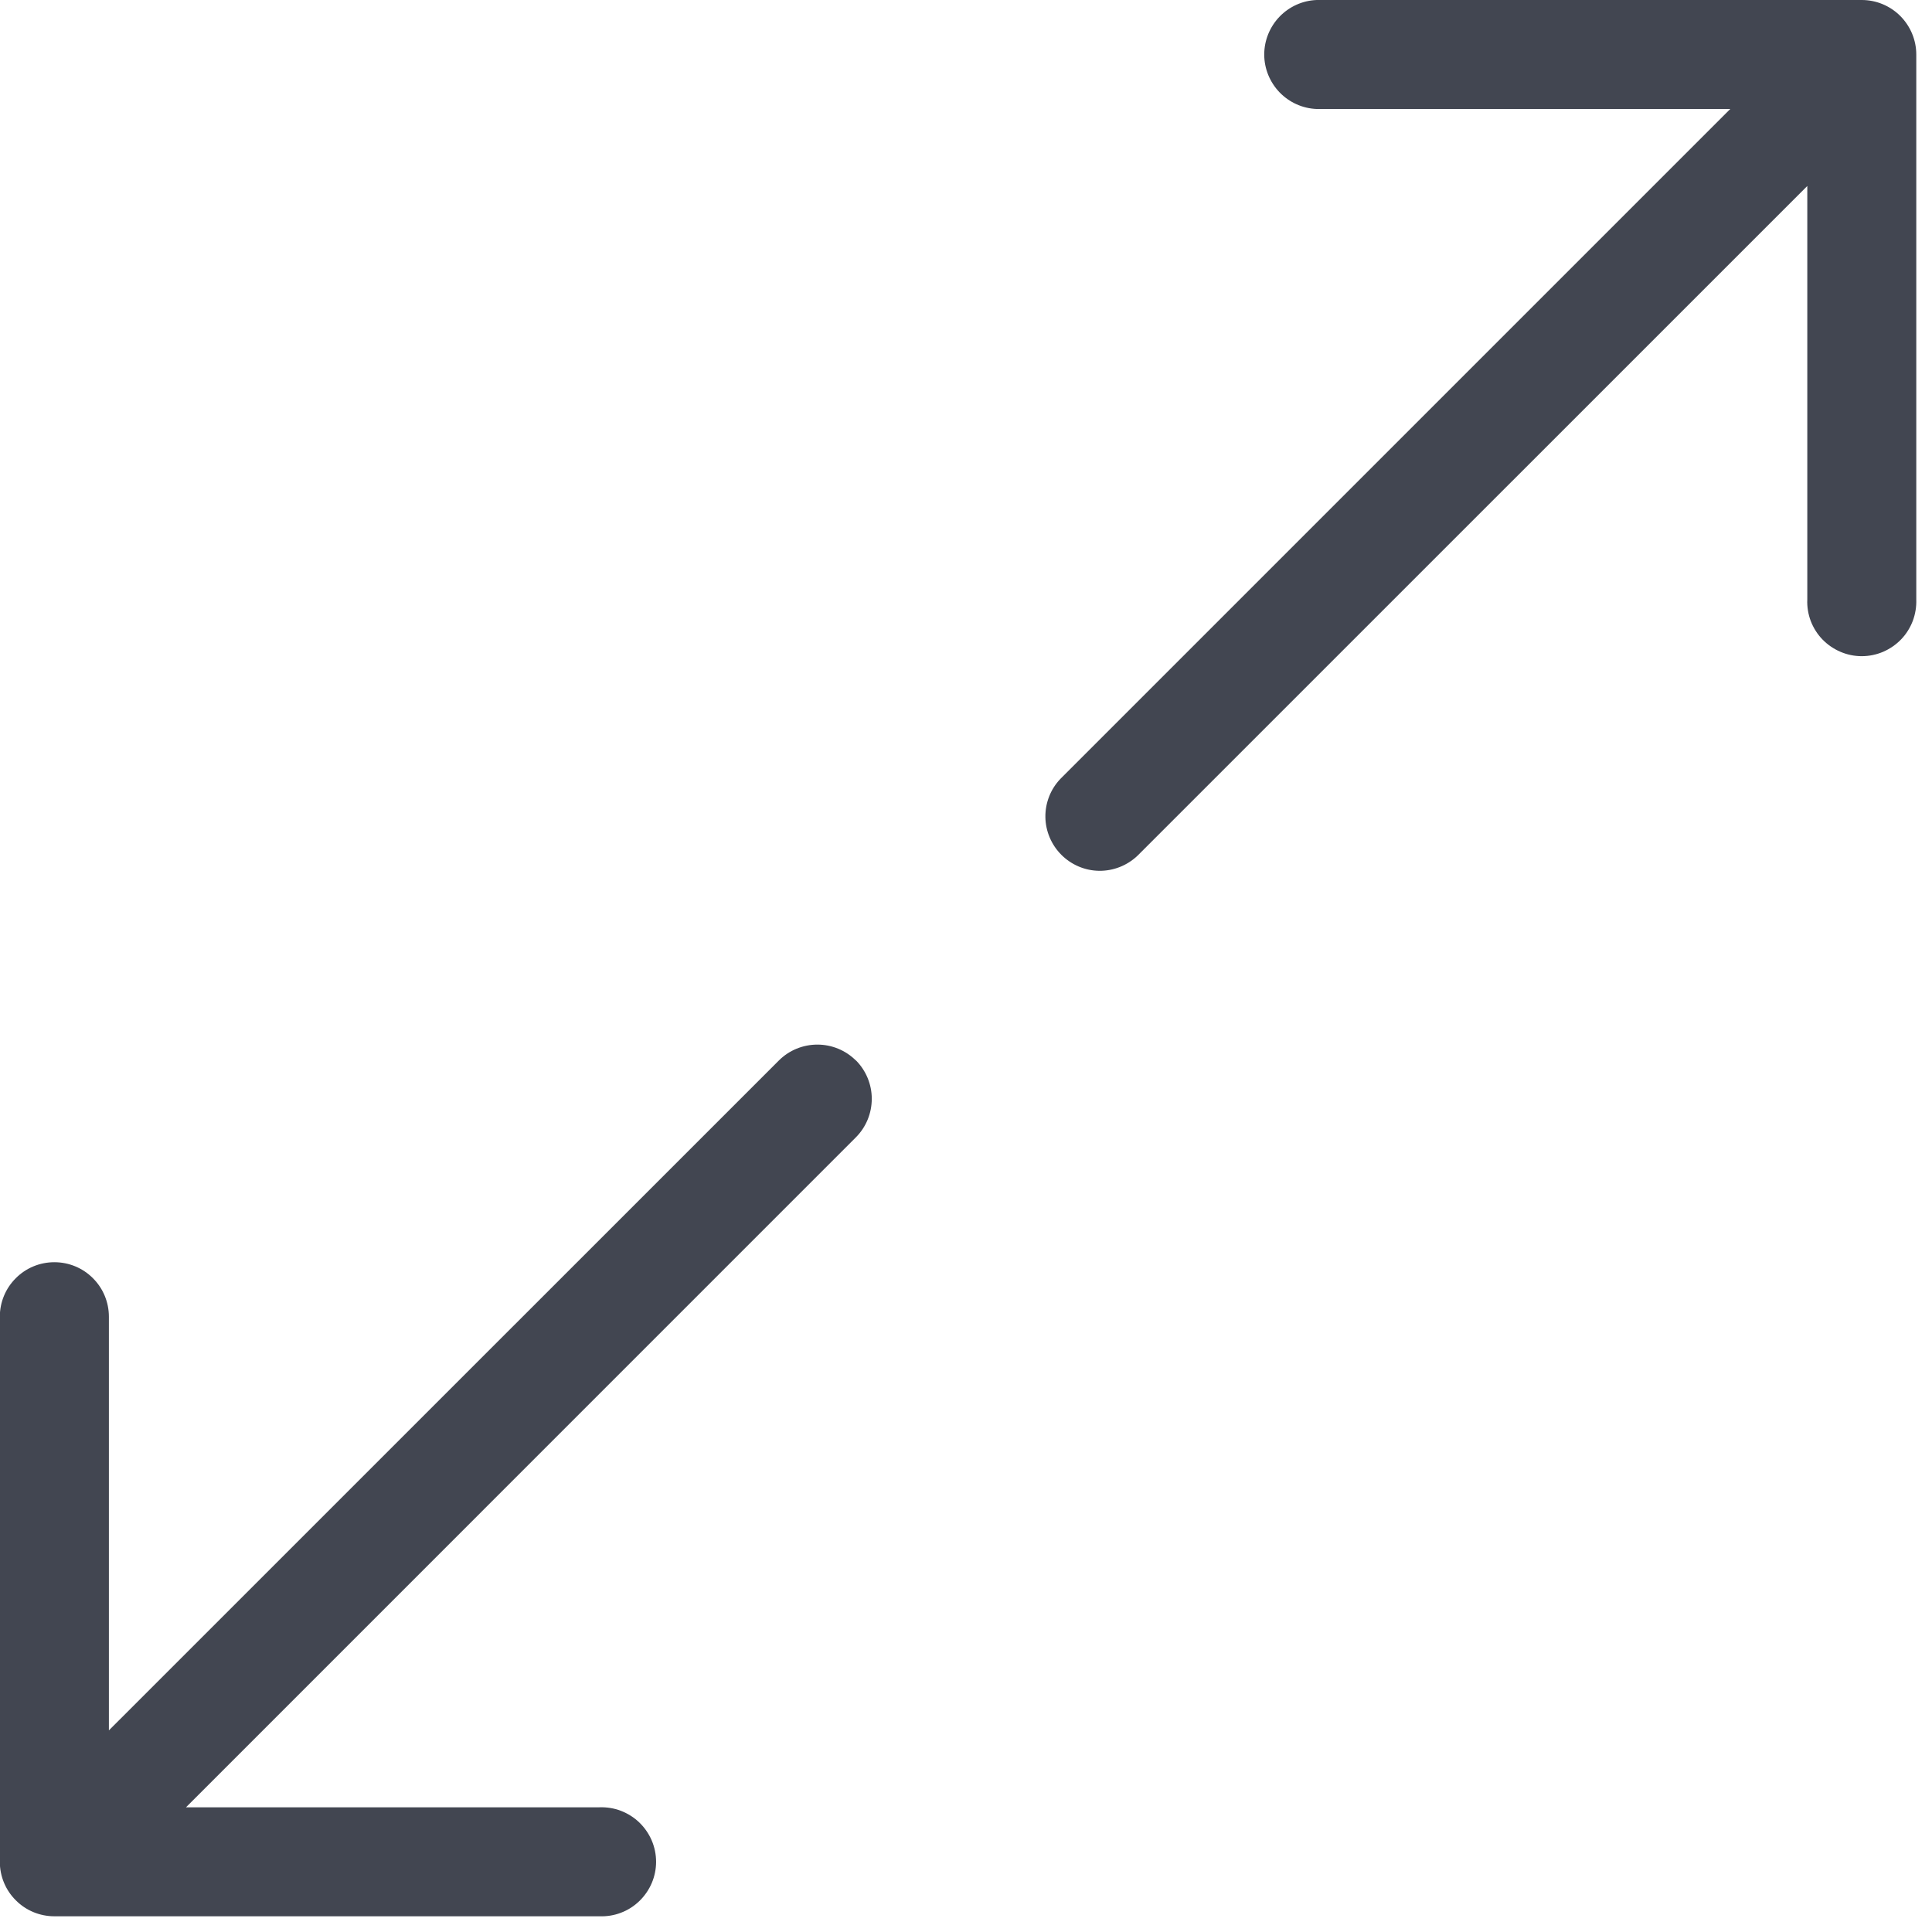 <svg xmlns="http://www.w3.org/2000/svg" width="22" height="22" viewBox="0 0 22 22" fill="none">
    <g clip-path="url(#clip0_641_3018)">
        <path d="M21.201 0H14.993C14.832 0.006 14.681 0.075 14.57 0.19C14.459 0.306 14.396 0.46 14.396 0.621C14.396 0.781 14.459 0.935 14.57 1.051C14.681 1.166 14.832 1.235 14.993 1.241H19.703L12.075 8.869C11.963 8.986 11.902 9.142 11.904 9.304C11.906 9.465 11.972 9.62 12.086 9.734C12.2 9.848 12.354 9.914 12.516 9.916C12.677 9.918 12.833 9.857 12.951 9.746L20.58 2.118V6.826C20.576 6.91 20.59 6.993 20.619 7.071C20.649 7.149 20.694 7.221 20.752 7.281C20.81 7.341 20.88 7.389 20.957 7.422C21.034 7.455 21.116 7.472 21.2 7.472C21.284 7.472 21.366 7.455 21.444 7.422C21.52 7.389 21.59 7.341 21.648 7.281C21.706 7.221 21.751 7.149 21.781 7.071C21.81 6.993 21.824 6.91 21.821 6.826V0.621C21.821 0.456 21.755 0.299 21.639 0.182C21.523 0.066 21.365 0 21.201 0Z"
              fill="#424651"/>
        <path d="M9.746 12.076C9.63 11.96 9.472 11.895 9.308 11.895C9.143 11.895 8.985 11.96 8.869 12.076L1.24 19.704V14.994C1.24 14.829 1.175 14.671 1.058 14.555C0.942 14.438 0.784 14.373 0.619 14.373C0.454 14.373 0.296 14.438 0.18 14.555C0.063 14.671 -0.002 14.829 -0.002 14.994L-0.002 21.2C-0.002 21.365 0.063 21.523 0.18 21.639C0.296 21.756 0.454 21.821 0.619 21.821H6.825C6.909 21.824 6.992 21.811 7.07 21.781C7.148 21.752 7.22 21.706 7.28 21.648C7.34 21.59 7.388 21.521 7.421 21.444C7.454 21.367 7.471 21.284 7.471 21.201C7.471 21.117 7.454 21.034 7.421 20.957C7.388 20.88 7.34 20.811 7.28 20.753C7.22 20.695 7.148 20.65 7.07 20.62C6.992 20.59 6.909 20.577 6.825 20.58H2.118L9.746 12.951C9.862 12.835 9.927 12.677 9.927 12.512C9.927 12.348 9.862 12.191 9.746 12.074V12.076Z"
              fill="#424651"/>
    </g>
    <defs>
        <clipPath id="clip0_641_3018">
            <rect width="21.822" height="21.823" fill="white"/>
        </clipPath>
    </defs>
</svg>
